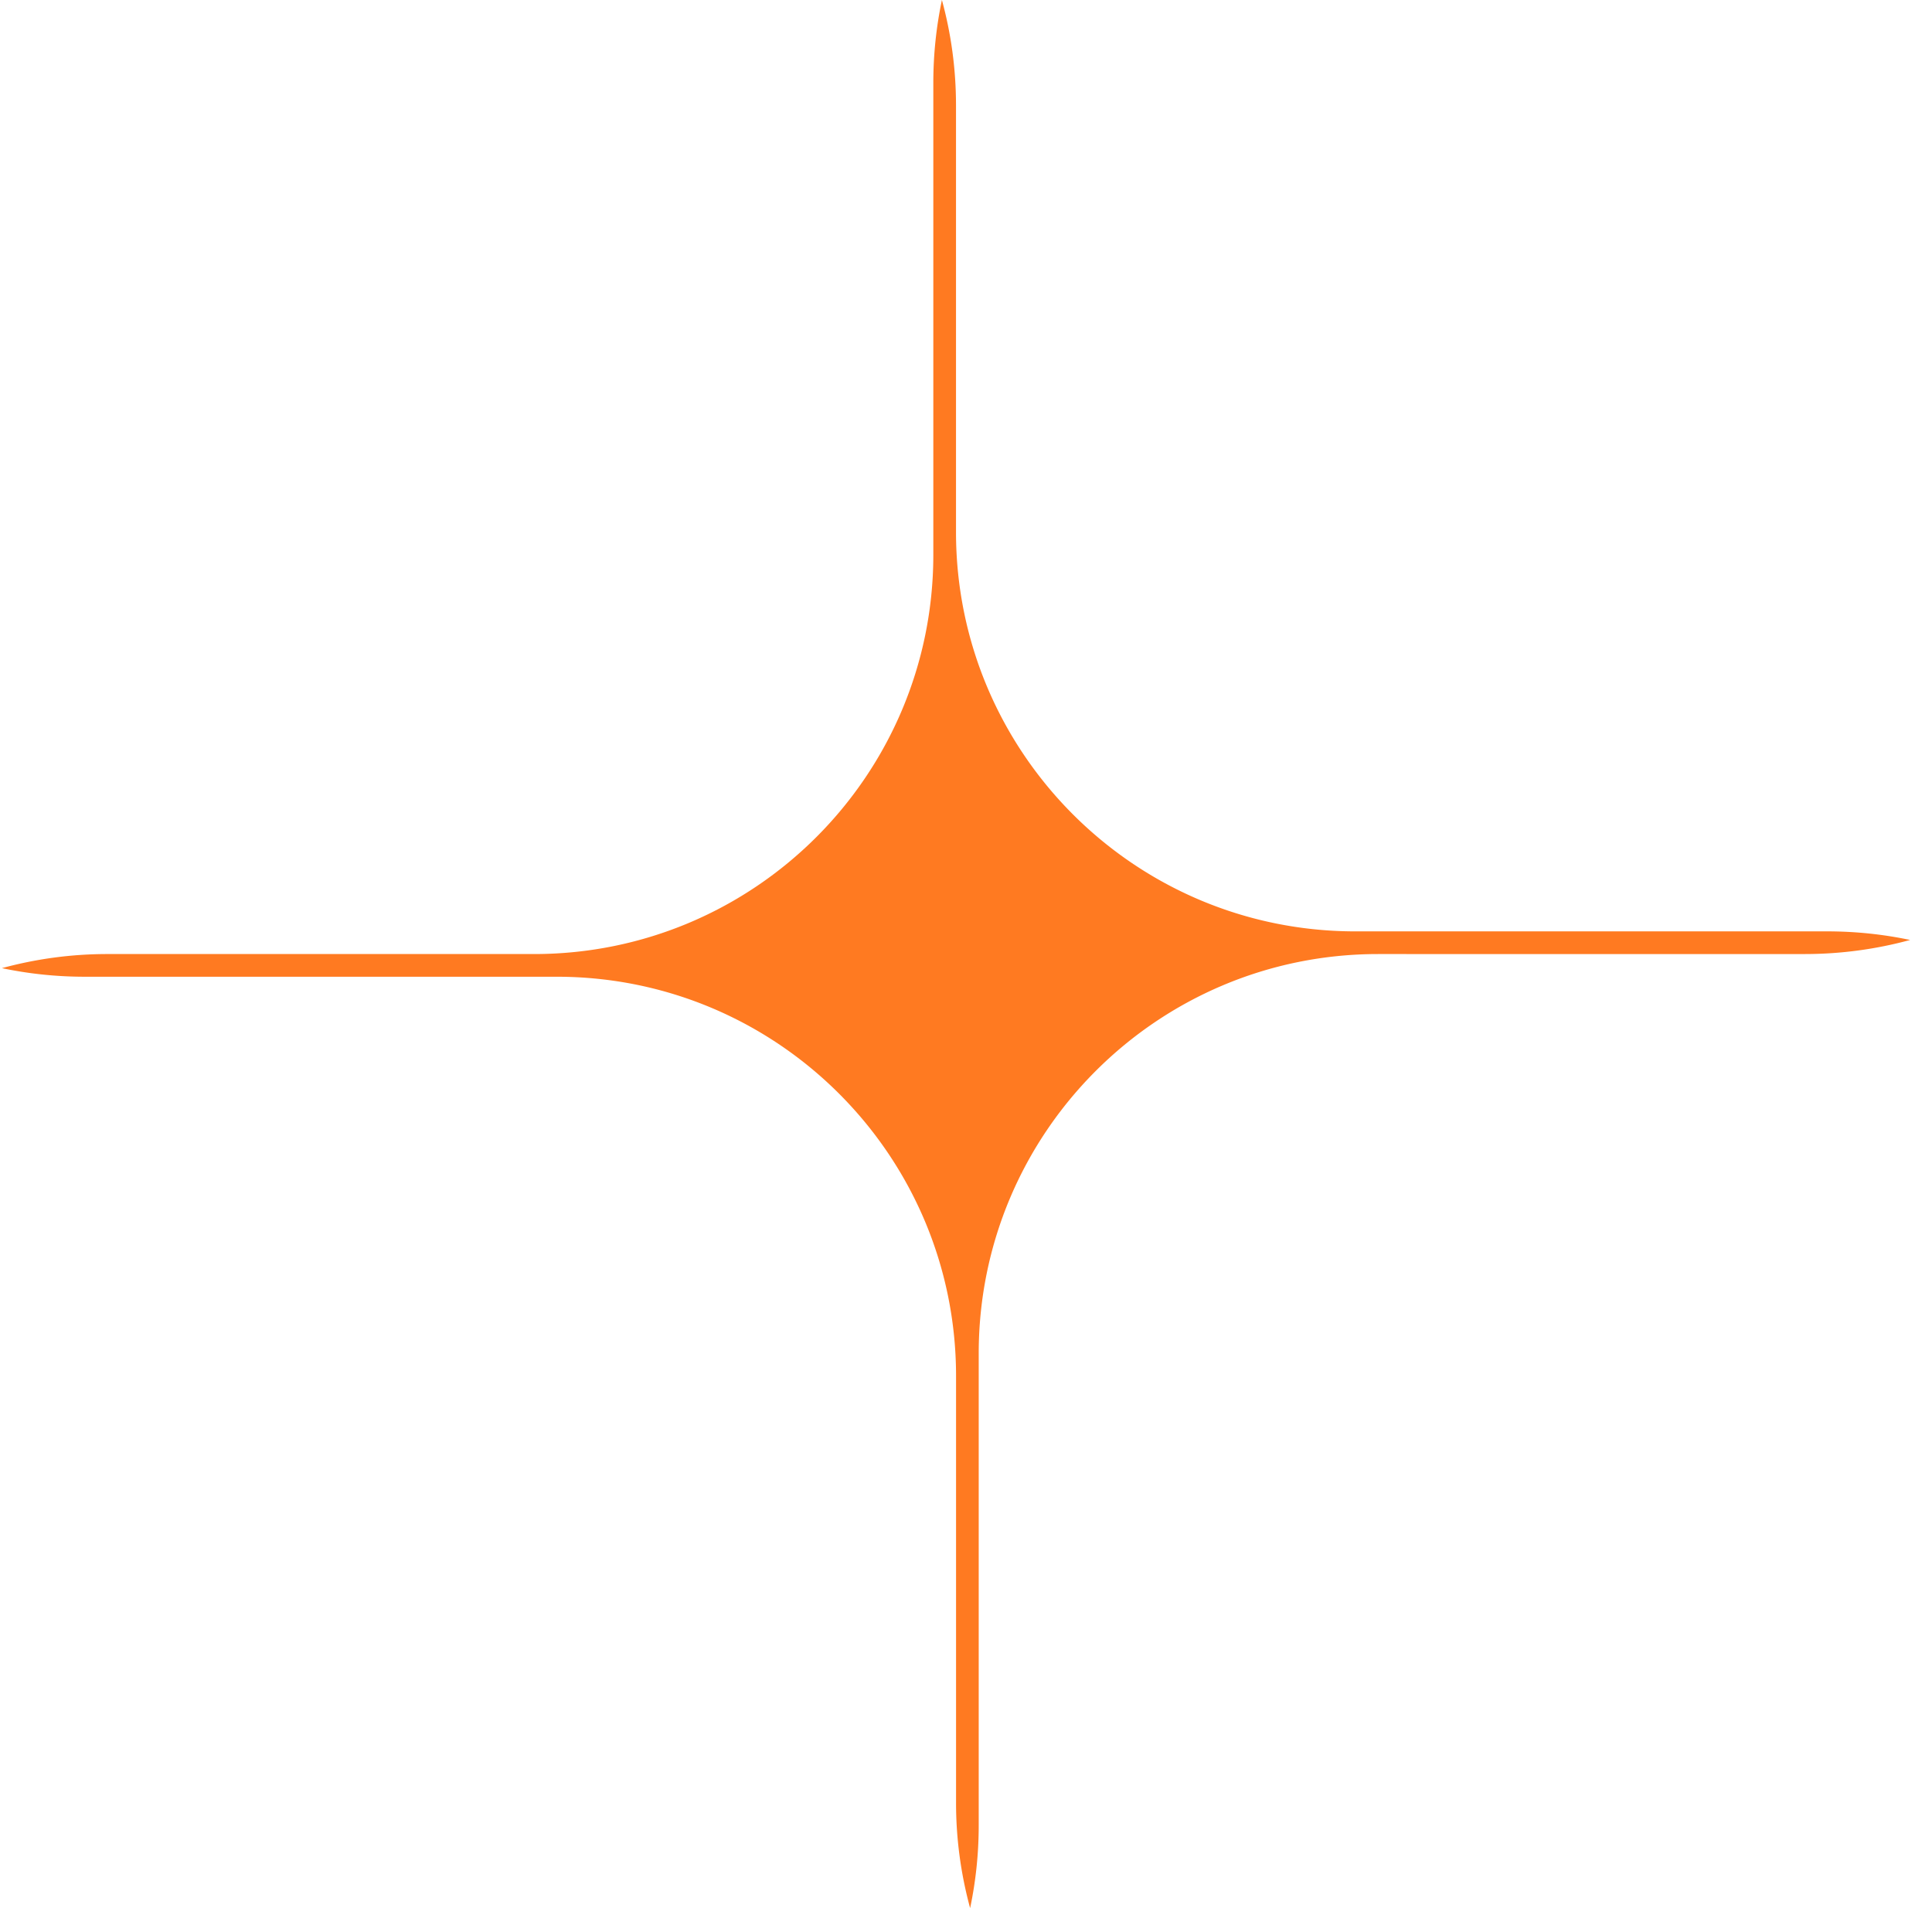 <svg xmlns="http://www.w3.org/2000/svg" width="81" height="80" fill="none"><path fill="#FF7A21" fill-rule="evenodd" d="M80.081 39.41c-1.41.384-2.892.59-4.424.59H57.775c-9.246 0-16.742 7.496-16.742 16.742v19.786c0 1.19-.124 2.352-.36 3.472a16.755 16.755 0 0 1-.59-4.424V57.693c0-9.246-7.496-16.742-16.743-16.742H3.554c-1.191 0-2.353-.124-3.473-.36A16.766 16.766 0 0 1 4.505 40h17.883c9.246 0 16.742-7.496 16.742-16.742V3.472c0-1.19.124-2.352.36-3.472.386 1.41.591 2.892.591 4.424v17.883c0 9.246 7.496 16.742 16.742 16.742H76.61c1.19 0 2.352.124 3.472.36Z" clip-rule="evenodd"/></svg>